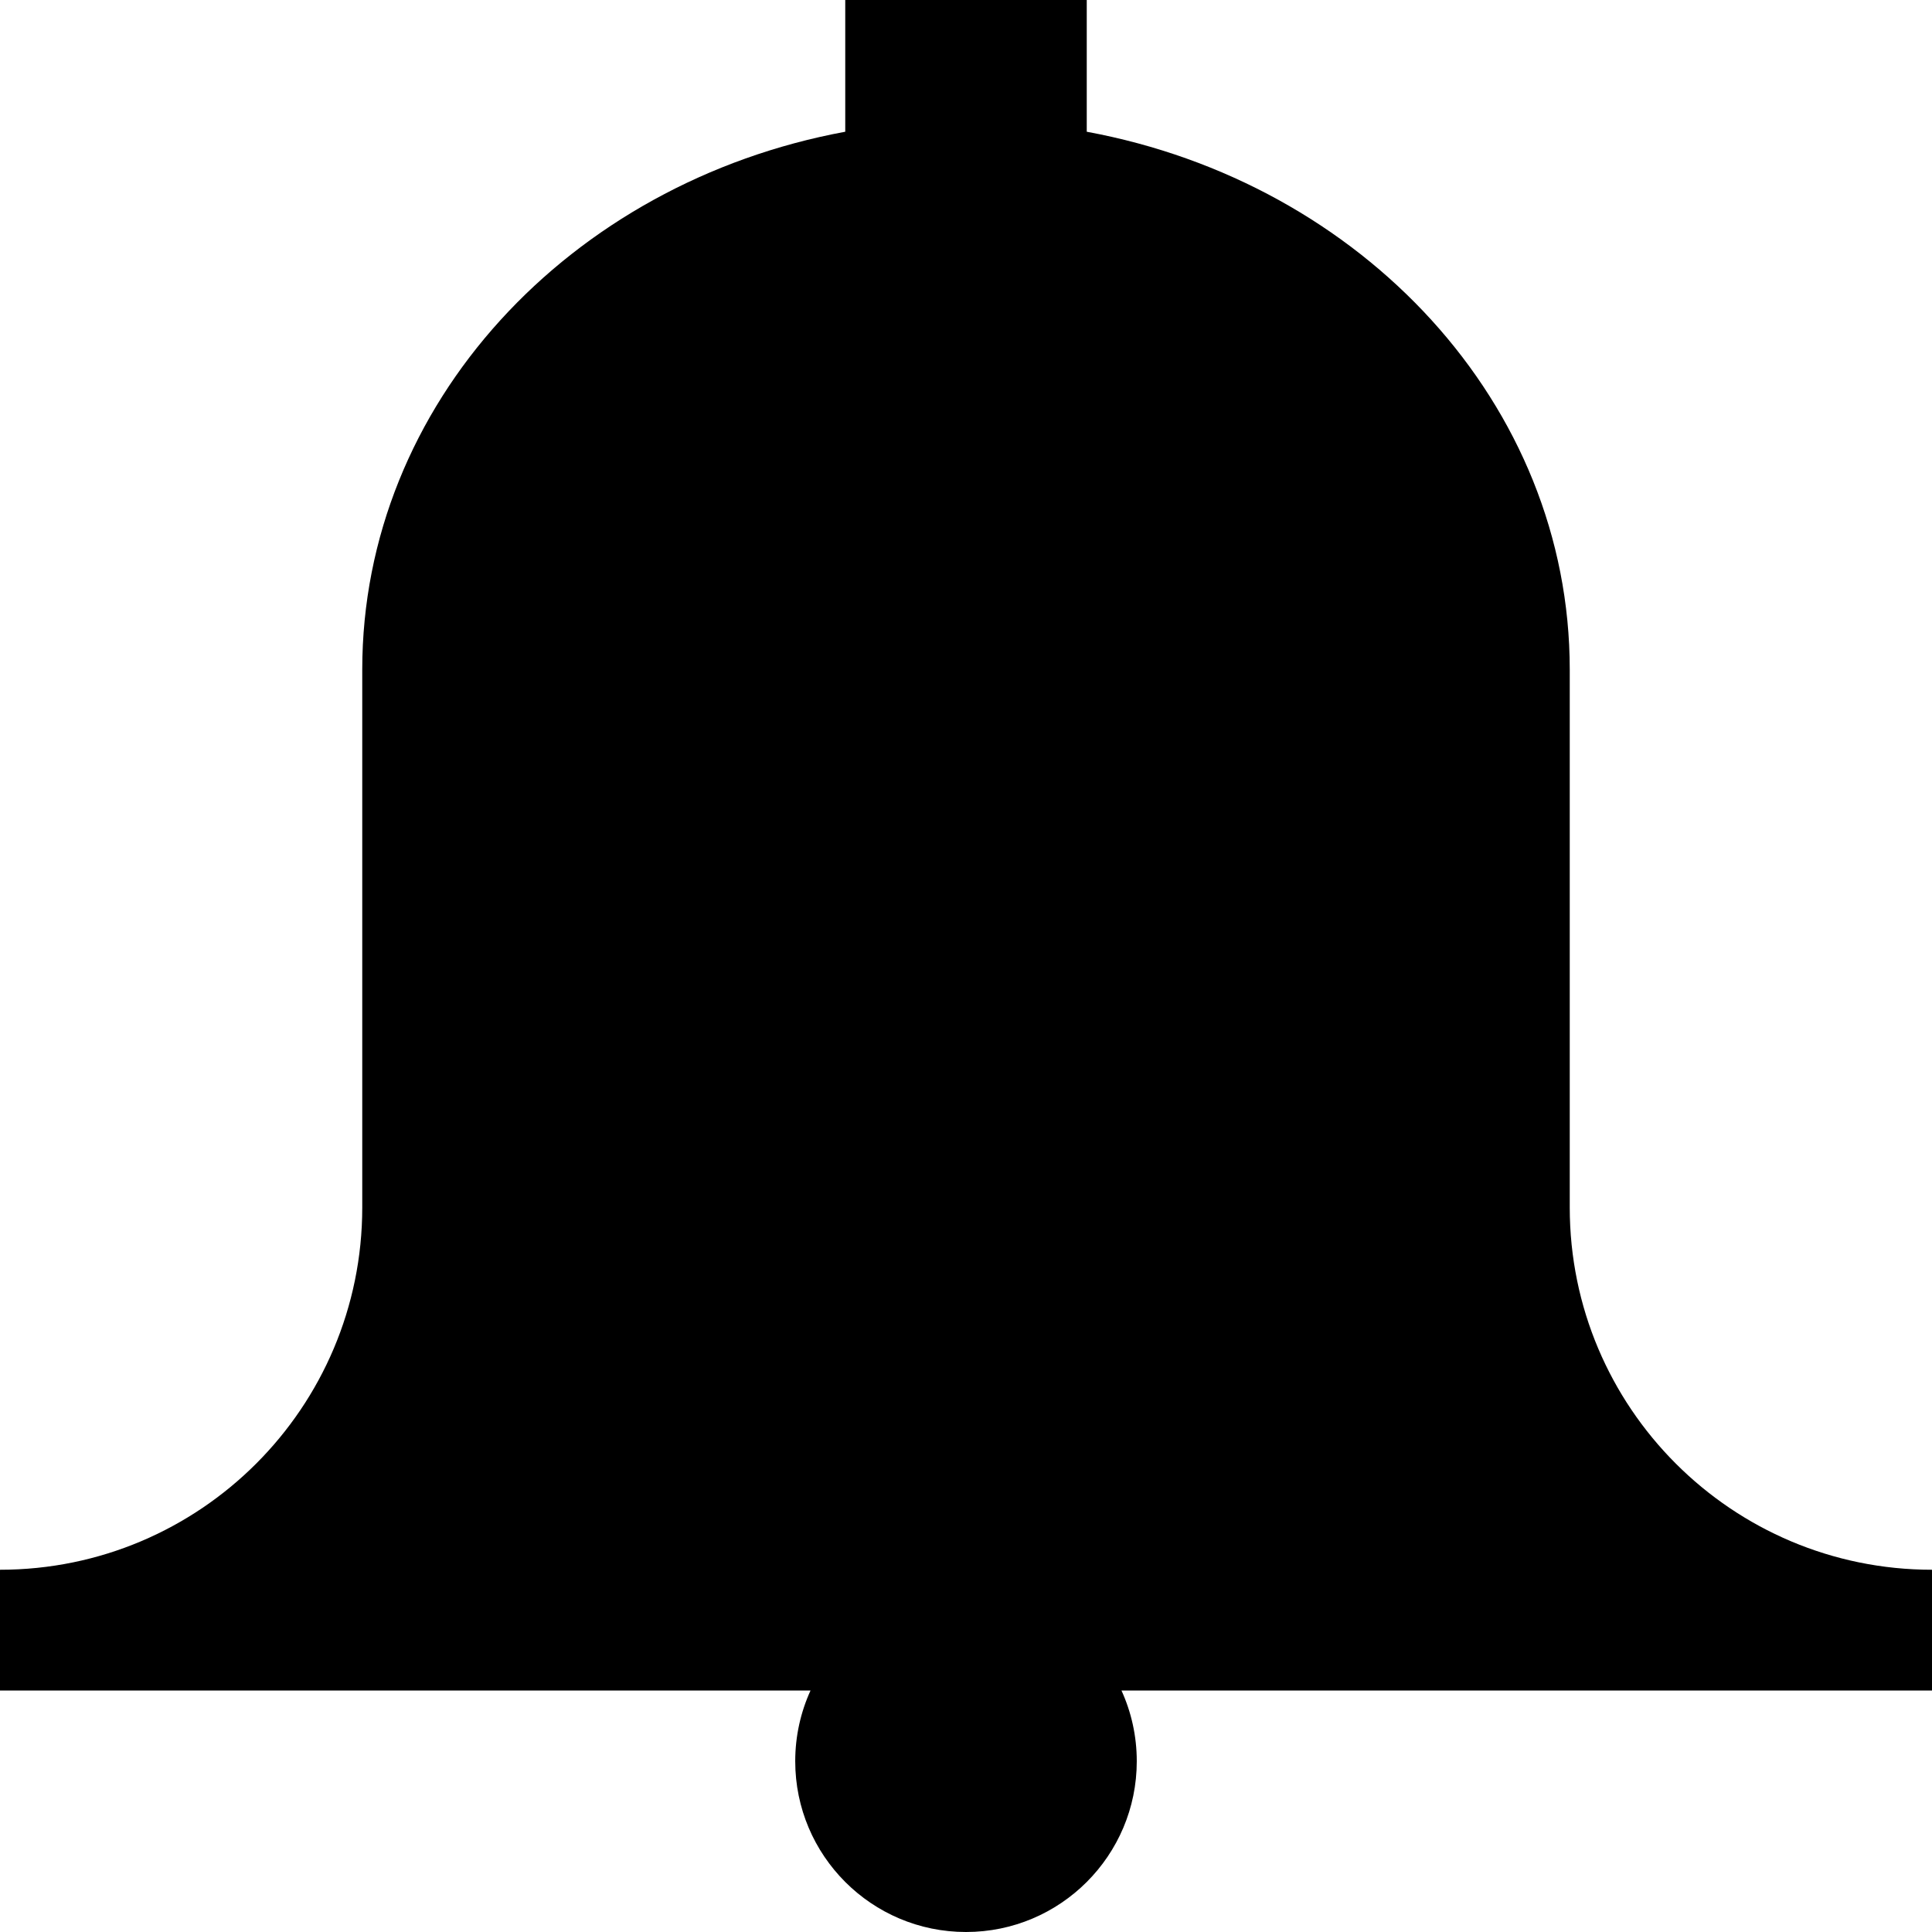 <svg xmlns="http://www.w3.org/2000/svg" viewBox="0 0 512 512"><path d="M512 416c-53.021 0-96-42.98-96-96v-142.545c0-70.369-54.971-129.064-128-142.542v-34.913h-64v34.912c-73.032 13.479-128 72.173-128 142.542v142.546c0 53.02-42.981 96-96 96v32h214.799c-2.604 5.712-4.055 12.059-4.055 18.745 0 24.993 20.262 45.255 45.256 45.255 24.992 0 45.255-20.262 45.255-45.255 0-6.688-1.451-13.033-4.056-18.745h214.801v-32z"/></svg>
